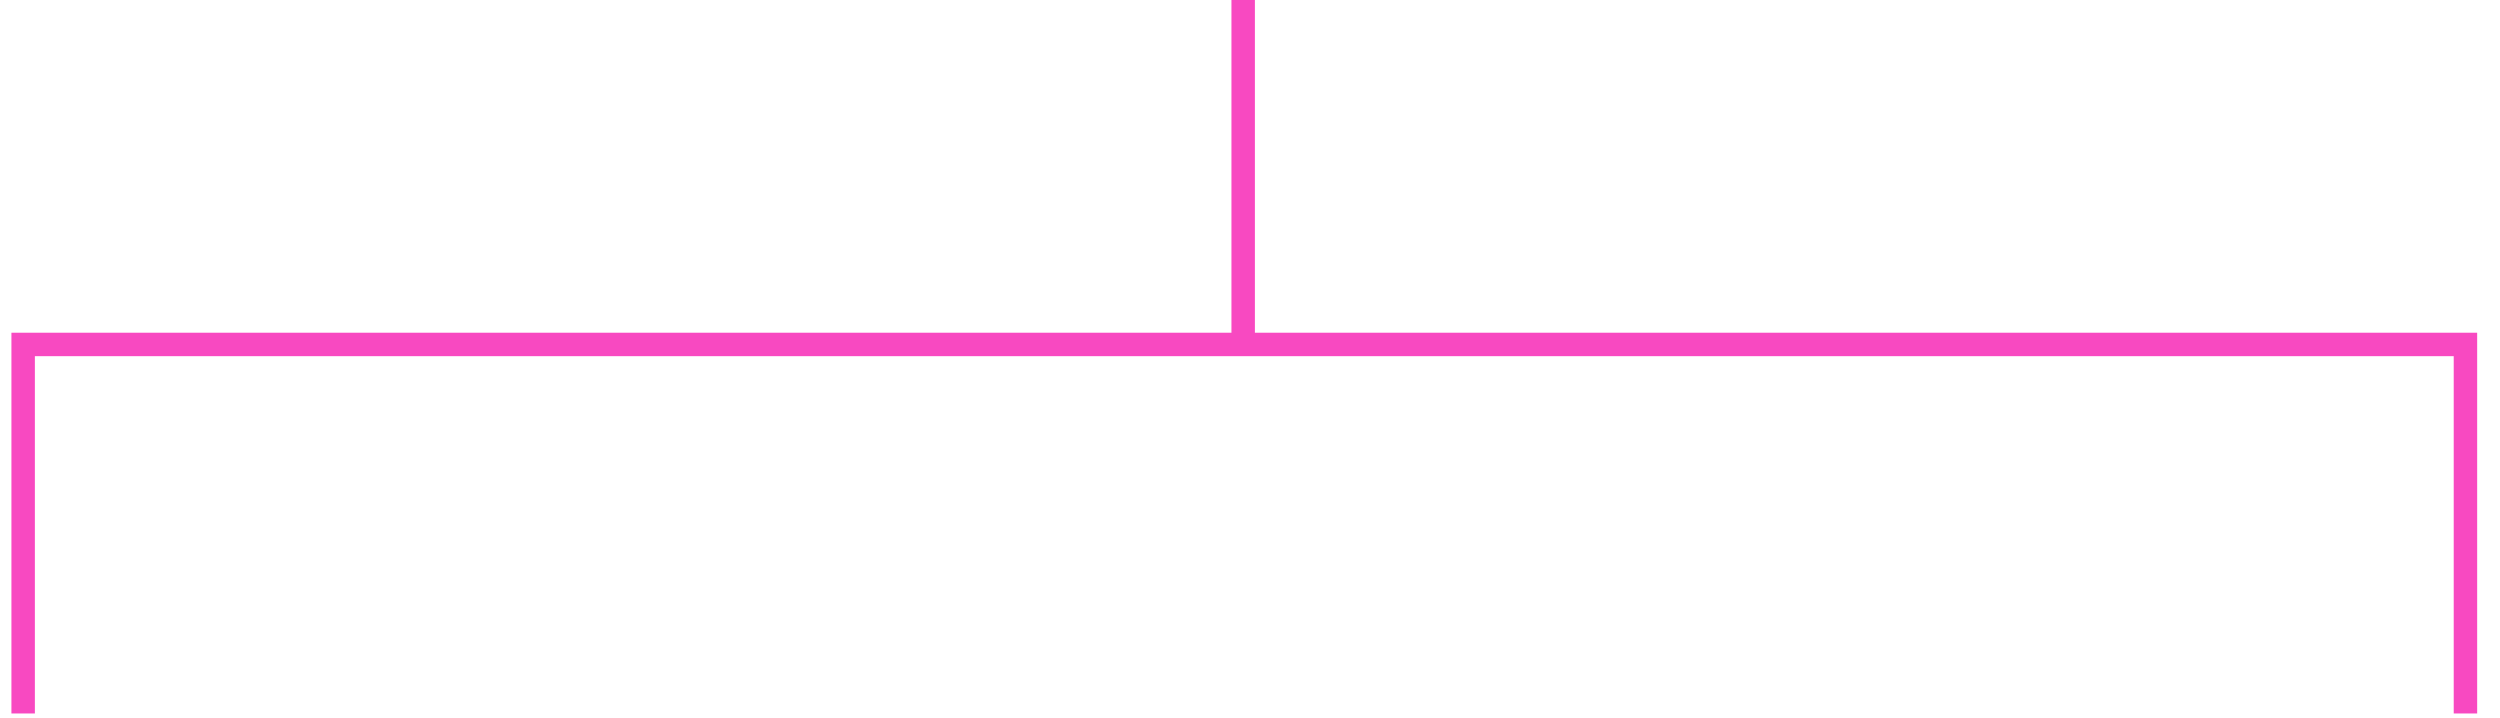 <?xml version="1.0" encoding="utf-8"?>
<svg xmlns="http://www.w3.org/2000/svg" fill="none" height="100%" overflow="visible" preserveAspectRatio="none" style="display: block;" viewBox="0 0 108 31" width="100%">
<path d="M106.507 30.822V14.88L53.705 14.88M1 30.822V14.88L53.705 14.88M53.705 14.88V0" id="Rectangle 139" stroke="#F849C1" stroke-width="1.013"/>
</svg>